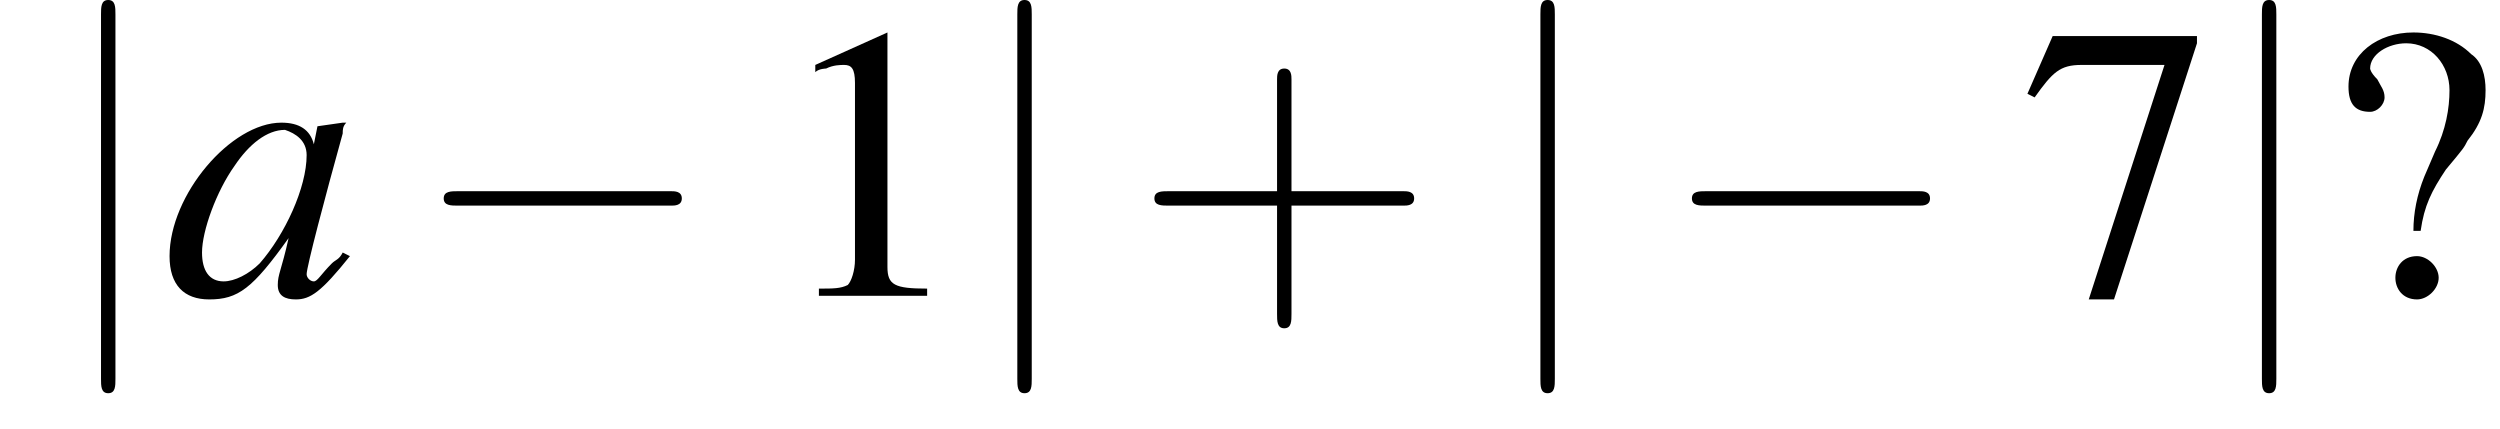 <?xml version='1.0' encoding='UTF-8'?>
<!---3.6-->
<svg version='1.1' xmlns='http://www.w3.org/2000/svg' xmlns:xlink='http://www.w3.org/1999/xlink' width='69.3pt' height='11.9pt' viewBox='202.0 74.1 69.3 11.9'>
<defs>
<use id='g11-49' xlink:href='#g3-49'/>
<use id='g11-55' xlink:href='#g3-55'/>
<use id='g11-63' xlink:href='#g3-63'/>
<path id='g3-49' d='M3.2-7.3L1.2-6.4V-6.2C1.3-6.3 1.5-6.3 1.5-6.3C1.7-6.4 1.9-6.4 2-6.4C2.2-6.4 2.3-6.3 2.3-5.9V-1C2.3-.7 2.2-.4 2.1-.3C1.9-.2 1.7-.2 1.3-.2V0H4.3V-.2C3.4-.2 3.2-.3 3.2-.8V-7.3L3.2-7.3Z'/>
<path id='g3-55' d='M4.9-7.2H.9L.2-5.6L.4-5.5C.9-6.2 1.1-6.4 1.7-6.4H4L1.9 .1H2.6L4.9-7V-7.2Z'/>
<path id='g3-63' d='M2.7-1.8C2.8-2.5 3-2.9 3.4-3.5C3.9-4.1 3.9-4.1 4-4.3C4.4-4.8 4.5-5.2 4.5-5.7C4.5-6.1 4.4-6.5 4.1-6.7C3.7-7.1 3.1-7.3 2.5-7.3C1.5-7.3 .7-6.7 .7-5.8C.7-5.3 .9-5.1 1.3-5.1C1.5-5.1 1.7-5.3 1.7-5.5C1.7-5.7 1.6-5.8 1.5-6C1.3-6.2 1.3-6.3 1.3-6.3C1.3-6.7 1.8-7 2.3-7C3-7 3.5-6.4 3.5-5.7C3.5-5.2 3.4-4.6 3.1-4L2.8-3.3C2.6-2.8 2.5-2.3 2.5-1.8H2.7ZM2.6-1.1C2.2-1.1 2-.8 2-.5C2-.2 2.2 .1 2.6 .1C2.9 .1 3.2-.2 3.2-.5S2.9-1.1 2.6-1.1Z'/>
<path id='g8-97' d='M5-1.2C4.9-1 4.8-1 4.7-.9C4.4-.6 4.3-.4 4.2-.4C4.1-.4 4-.5 4-.6C4-.8 4.5-2.7 5-4.5C5-4.6 5-4.7 5.1-4.8L5-4.8L4.3-4.7L4.3-4.7L4.2-4.2C4.1-4.6 3.8-4.8 3.3-4.8C1.9-4.8 .2-2.8 .2-1.1C.2-.3 .6 .1 1.3 .1C2.1 .1 2.5-.2 3.5-1.6C3.3-.7 3.2-.6 3.2-.3C3.2 0 3.4 .1 3.7 .1C4.1 .1 4.4-.1 5.2-1.1L5-1.2ZM3.4-4.6C3.7-4.5 4-4.3 4-3.9C4-3 3.4-1.7 2.7-.9C2.4-.6 2-.4 1.7-.4C1.3-.4 1.1-.7 1.1-1.2C1.1-1.8 1.5-2.9 2-3.6C2.4-4.2 2.9-4.6 3.4-4.6Z'/>
<path id='g12-43' d='M4.4-2.5H7.5C7.6-2.5 7.8-2.5 7.8-2.7S7.6-2.9 7.5-2.9H4.4V-6C4.4-6.1 4.4-6.3 4.2-6.3S4-6.1 4-6V-2.9H1C.8-2.9 .6-2.9 .6-2.7S.8-2.5 1-2.5H4V.5C4 .7 4 .9 4.2 .9S4.4 .7 4.4 .5V-2.5Z'/>
<path id='g1-0' d='M7.2-2.5C7.3-2.5 7.5-2.5 7.5-2.7S7.3-2.9 7.2-2.9H1.3C1.1-2.9 .9-2.9 .9-2.7S1.1-2.5 1.3-2.5H7.2Z'/>
<path id='g1-106' d='M1.7-7.8C1.7-8 1.7-8.2 1.5-8.2S1.3-8 1.3-7.8V2.3C1.3 2.5 1.3 2.7 1.5 2.7S1.7 2.5 1.7 2.3V-7.8Z'/>
</defs>
<g id='page1'>

<use x='203.5' y='82.3' xlink:href='#g1-106'/>
<use x='206.5' y='82.3' xlink:href='#g8-97'/>
<use x='213.4' y='82.3' xlink:href='#g1-0'/>
<use x='223.4' y='82.3' xlink:href='#g11-49'/>
<use x='228.9' y='82.3' xlink:href='#g1-106'/>
<use x='233.4' y='82.3' xlink:href='#g12-43'/>
<use x='243.4' y='82.3' xlink:href='#g1-106'/>
<use x='248' y='82.3' xlink:href='#g1-0'/>
<use x='258' y='82.3' xlink:href='#g11-55'/>
<use x='263.4' y='82.3' xlink:href='#g1-106'/>
<use x='266.4' y='82.3' xlink:href='#g11-63'/>
</g>
</svg>
